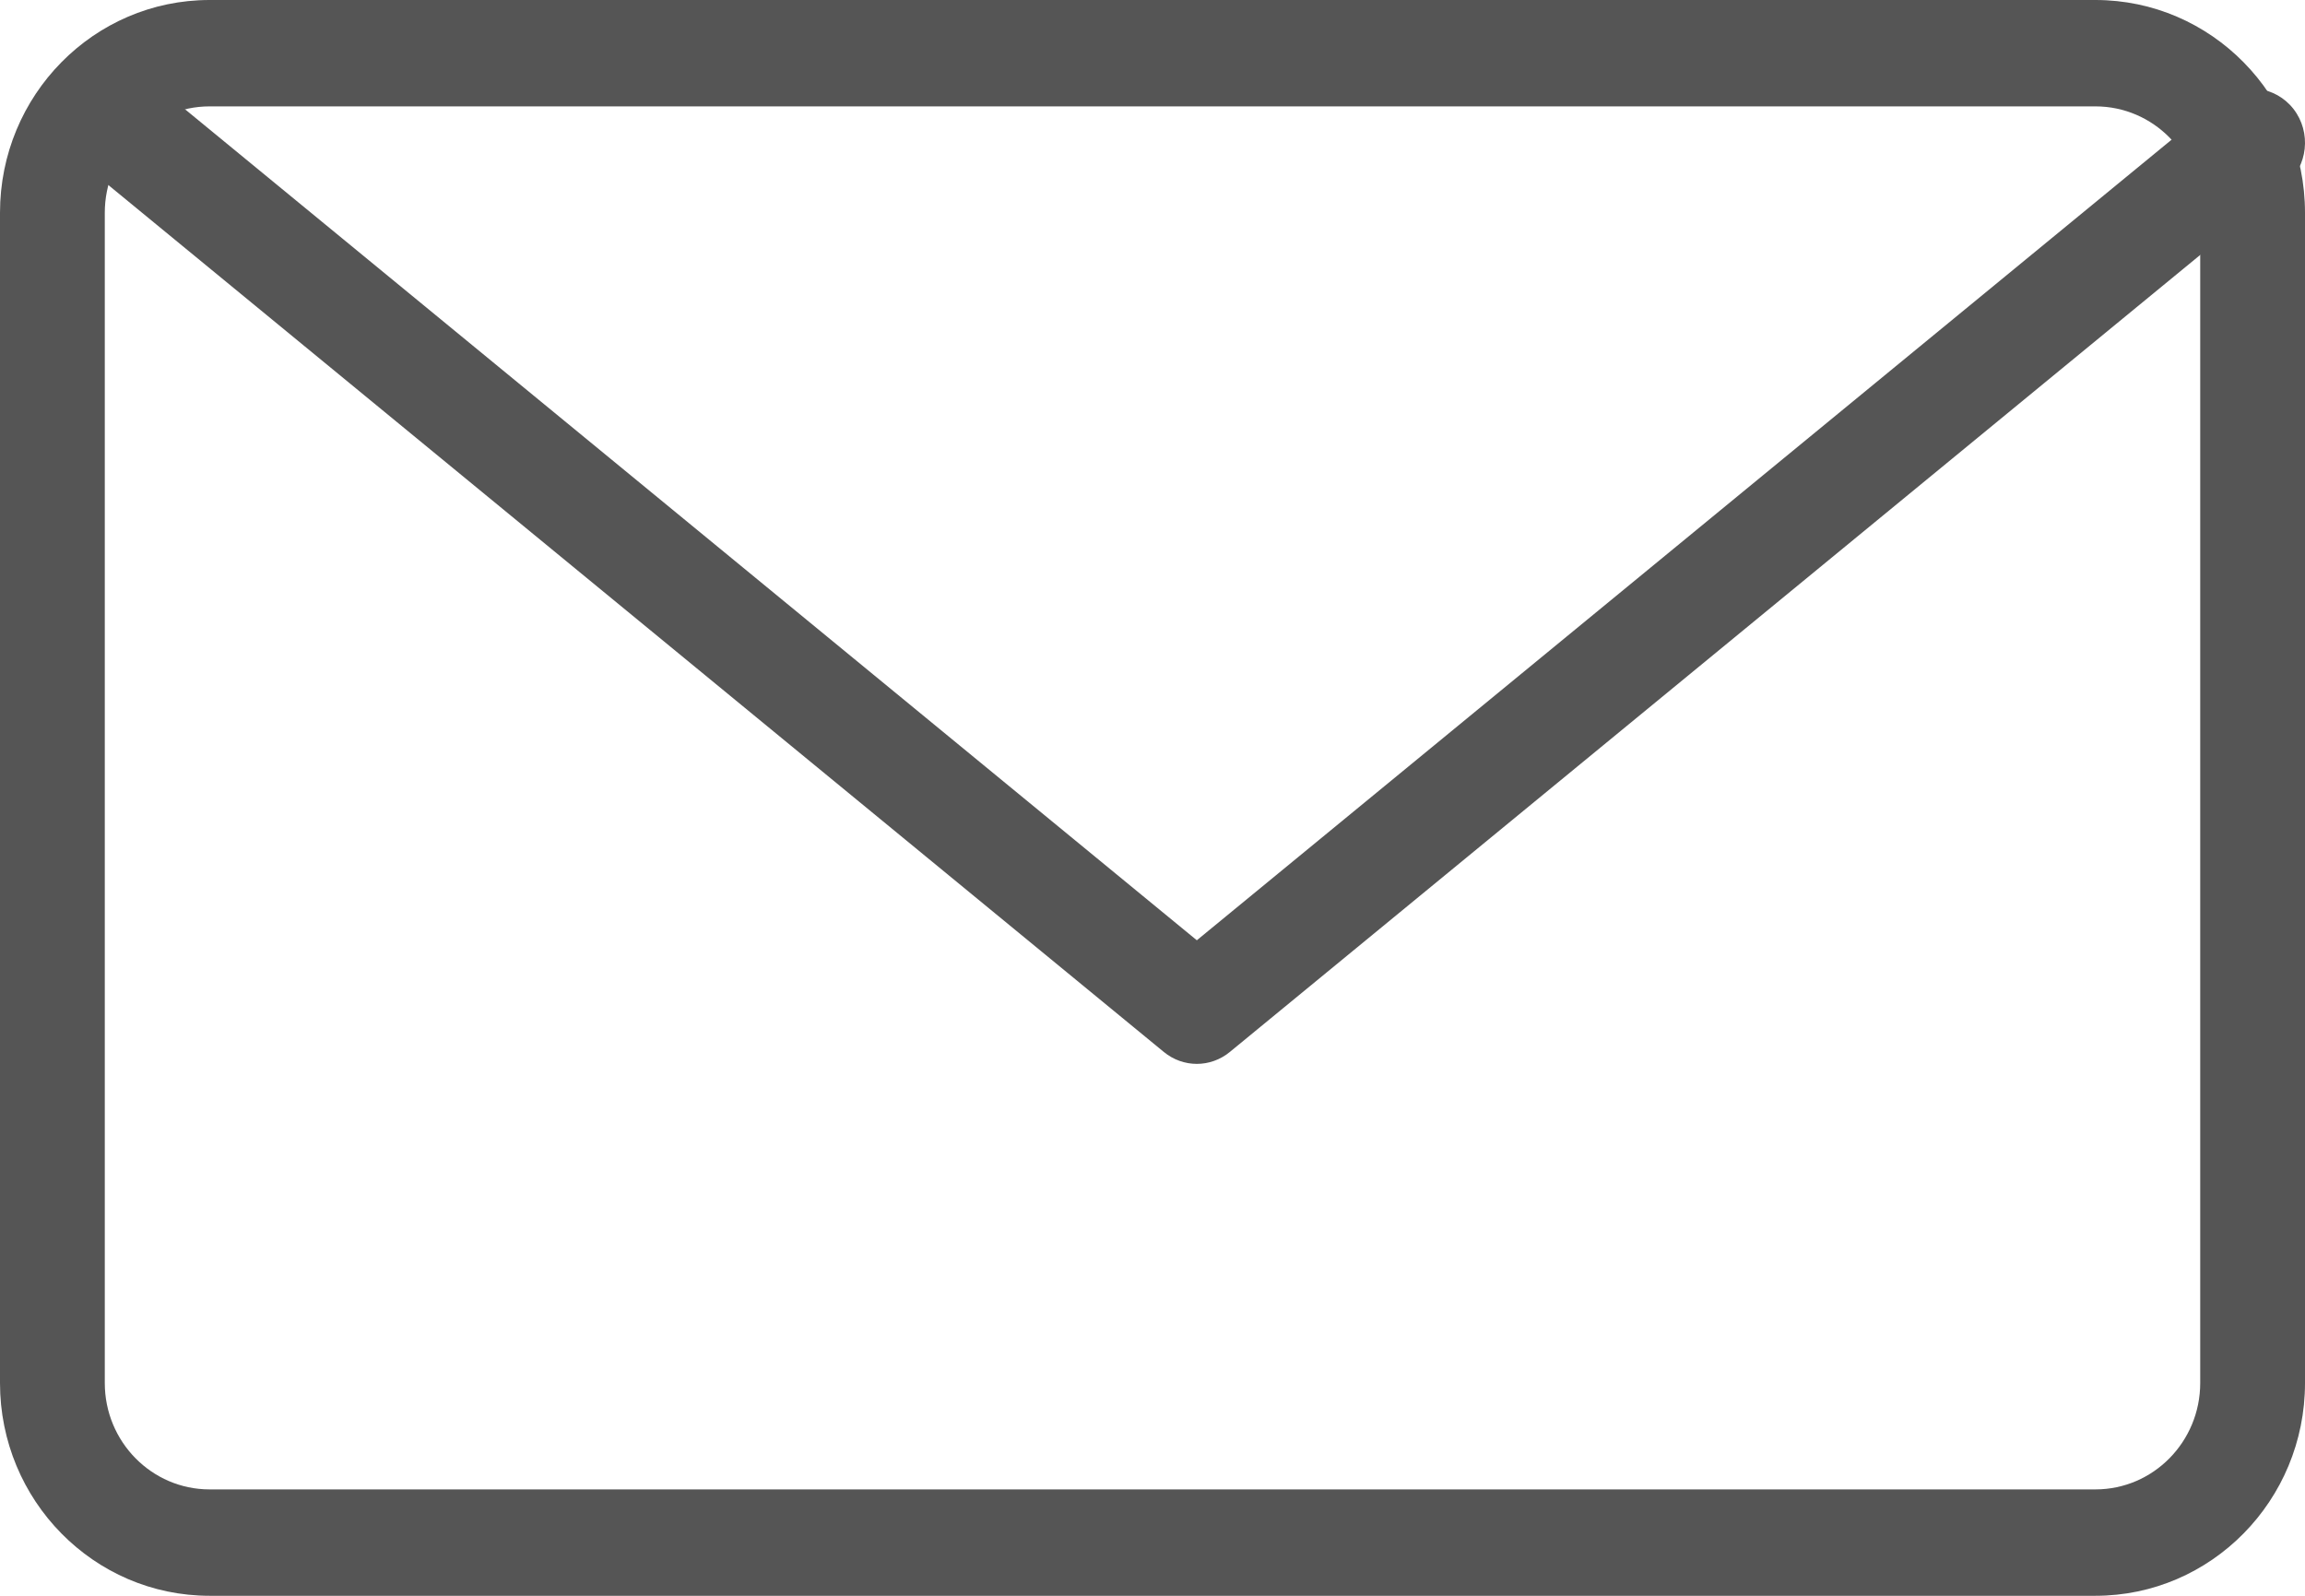 <?xml version="1.0" encoding="UTF-8"?>
<svg width="26px" height="18px" viewBox="0 0 26 18" version="1.1" xmlns="http://www.w3.org/2000/svg" xmlns:xlink="http://www.w3.org/1999/xlink">
    <!-- Generator: sketchtool 50.2 (55047) - http://www.bohemiancoding.com/sketch -->
    <title>35BFD312-7D57-41A1-90F1-1342B554DDBD</title>
    <desc>Created with sketchtool.</desc>
    <defs></defs>
    <g id="Login-screen" stroke="none" stroke-width="1" fill="none" fill-rule="evenodd">
        <g id="Login-/-default" transform="translate(-912, -543)">
            <g id="Email-Copy" transform="translate(888, 528)">
                <g id="mail-icon" transform="translate(21, 8)">
                    <rect id="Rectangle-4-Copy" x="0" y="0" width="32" height="32"></rect>
                    <g id="Page-1-Copy" transform="translate(3, 7)" fill="#555555" fill-rule="nonzero">
                        <path d="M24.818,15.6 L24.818,2.4 C24.818,1.737 24.289,1.2 23.636,1.2 L2.364,1.2 C1.711,1.2 1.182,1.737 1.182,2.4 L1.182,15.6 C1.182,16.262 1.711,16.8 2.364,16.8 L23.636,16.8 C24.289,16.8 24.818,16.262 24.818,15.6 Z M26,15.6 C26,16.925 24.941,18 23.636,18 L2.364,18 C1.059,18 0,16.925 0,15.6 L0,2.4 C0,1.074 1.058,0 2.364,0 L23.636,0 C24.942,0 26,1.074 26,2.4 L26,15.6 Z" id="Stroke-1"></path>
                        <path d="M25.033,1.134 C25.29,0.923 25.664,0.966 25.87,1.229 C26.075,1.493 26.033,1.877 25.777,2.088 L13.872,11.866 C13.654,12.045 13.346,12.045 13.128,11.866 L1.223,2.088 C0.967,1.877 0.925,1.493 1.13,1.229 C1.336,0.966 1.71,0.923 1.967,1.134 L13.5,10.606 L25.033,1.134 Z" id="Stroke-3"></path>
                    </g>
                </g>
            </g>
        </g>
    </g>
</svg>